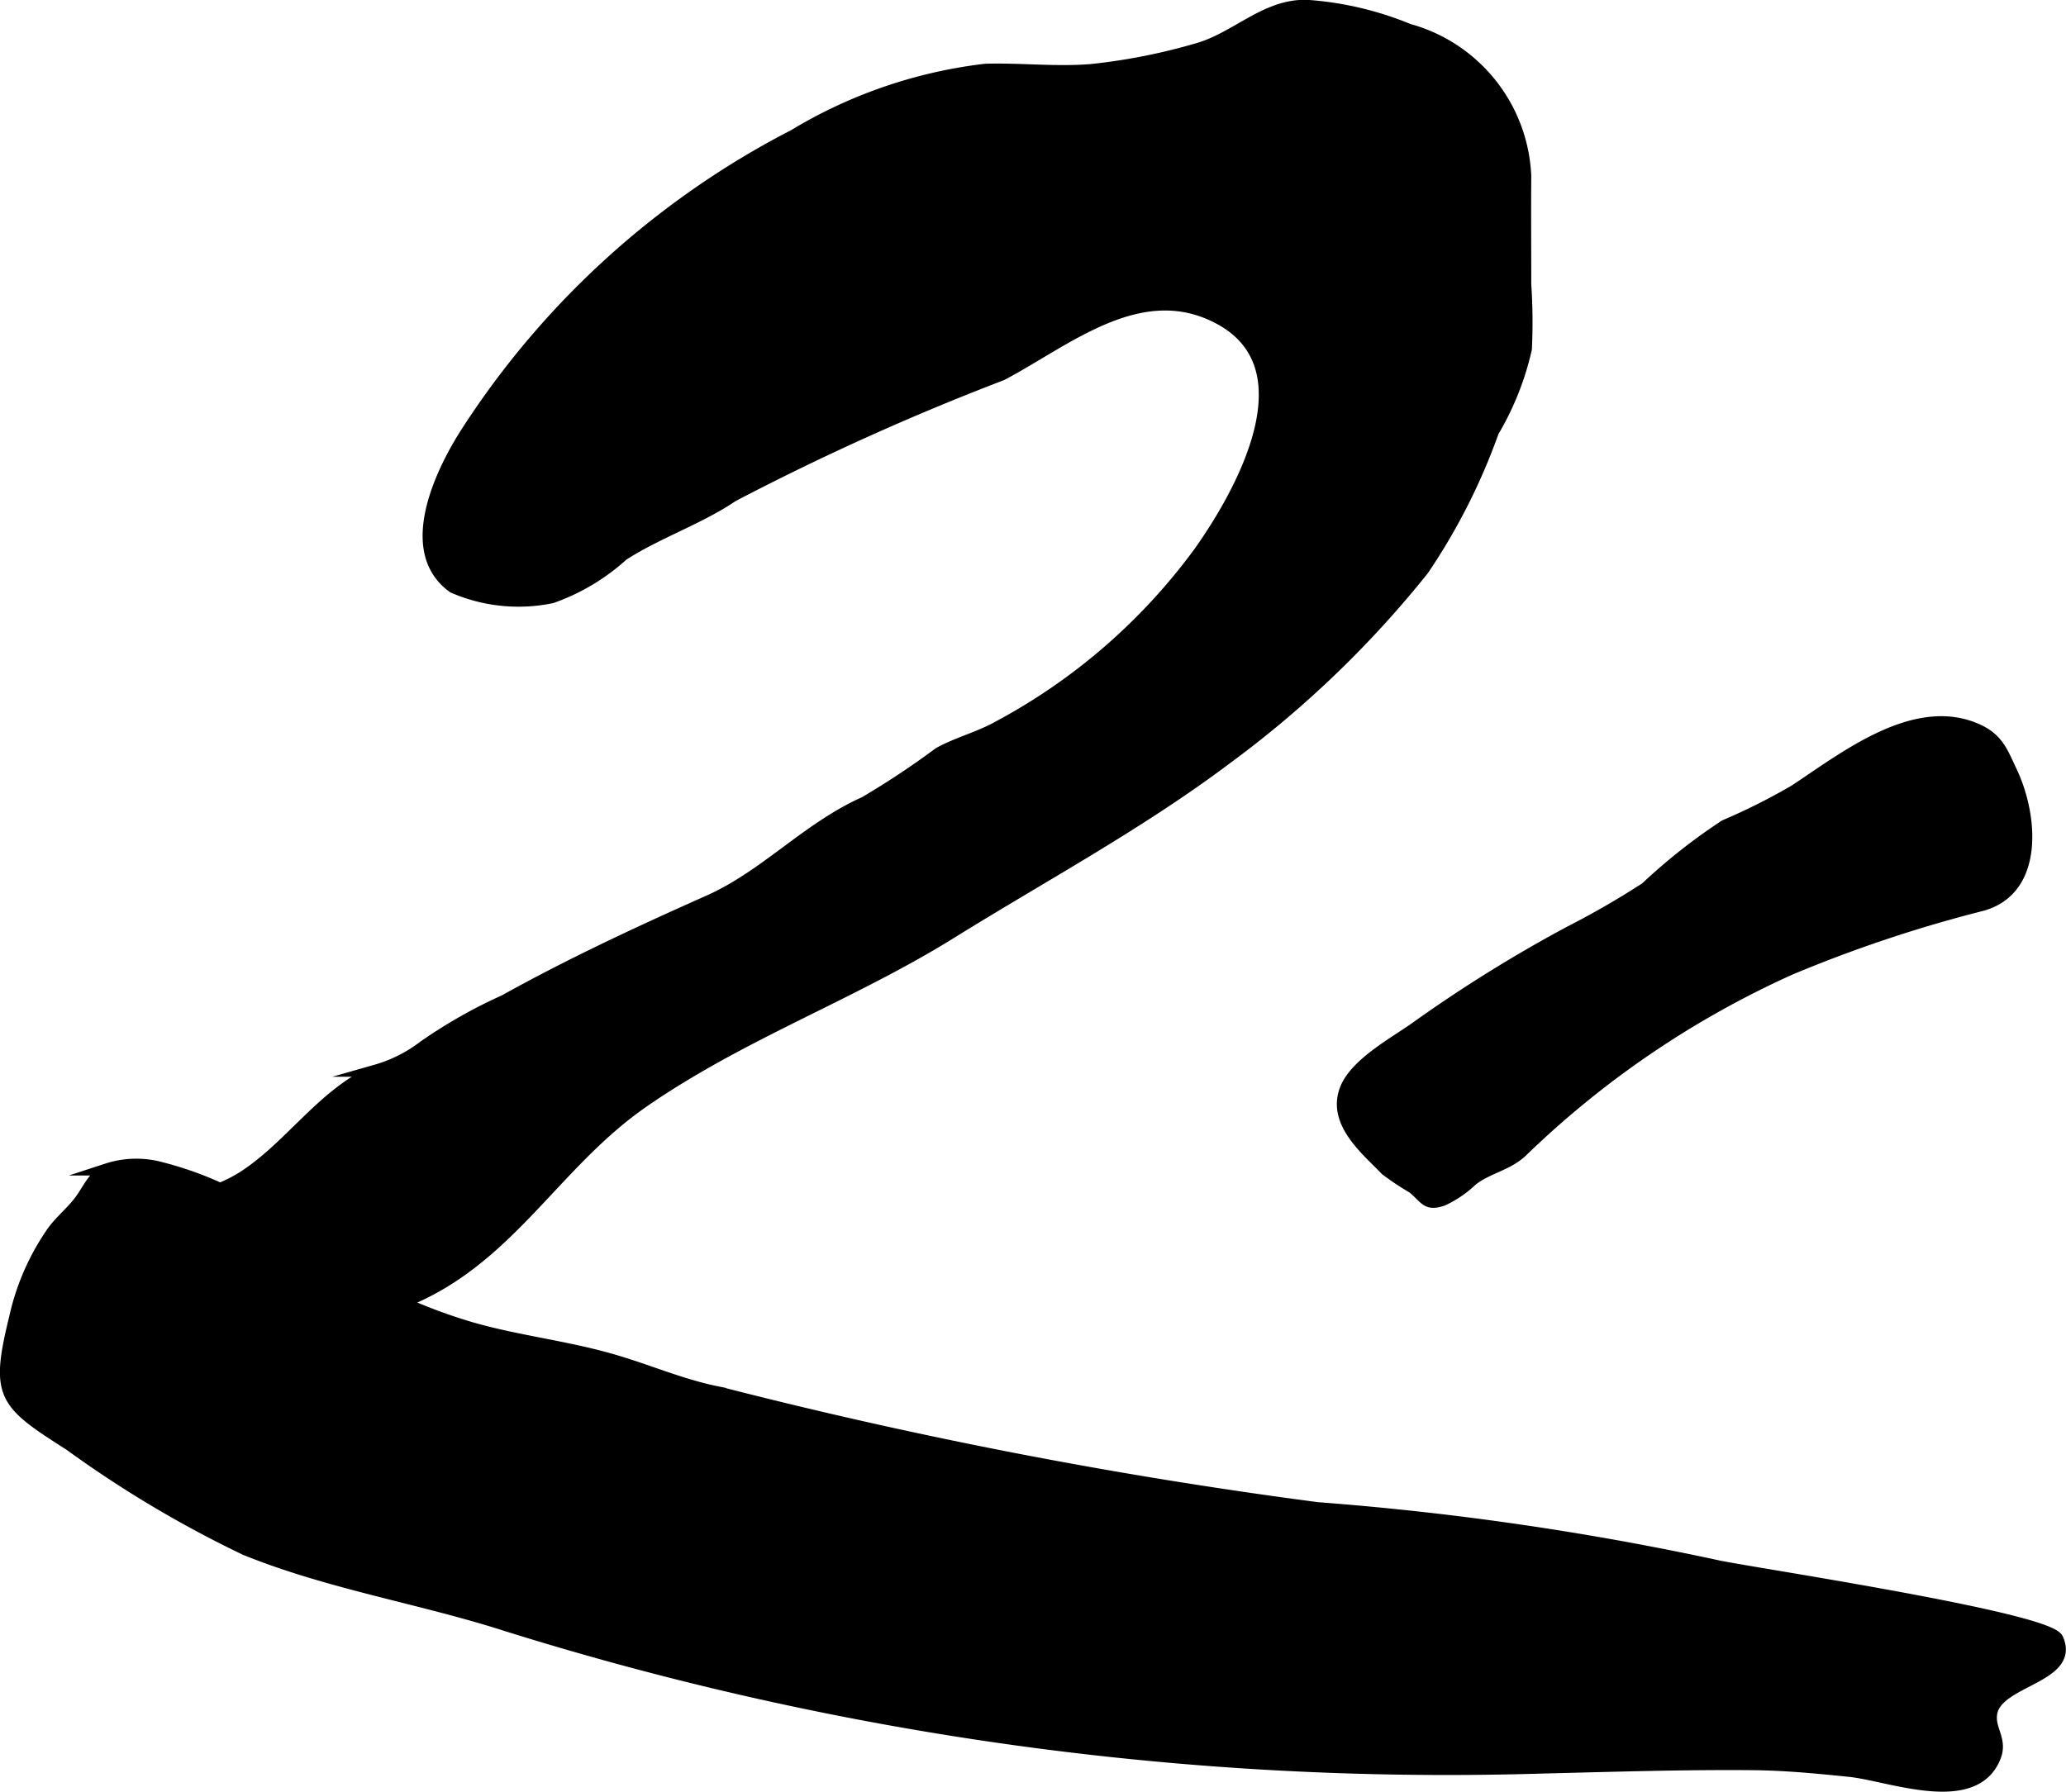 <?xml version="1.0" encoding="UTF-8"?>
<svg xmlns="http://www.w3.org/2000/svg"
     version="1.1"
     width="8.985mm"
     height="7.794mm"
     viewBox="0 0 25.469 22.093">
   <defs>
      <style type="text/css"><![CDATA[
      .a {
        stroke: #000;
        stroke-miterlimit: 10;
        stroke-width: 0.15px;
        fill-rule: evenodd;
      }
    ]]></style>
   </defs>
   <path class="a"
         d="M24.549,21.113c-.043.209.129.331.043.548-.254.648-1.298.226-1.788.175-.397-.041-.792-.079-1.189-.083-.874-.008-1.748.021-2.623.042a38.794,38.794,0,0,1-12.74-1.752c-1.059-.341-2.191-.519-3.227-.94a13.821,13.821,0,0,1-2.158-1.285c-.822-.525-.917-.601-.68-1.569a2.971,2.971,0,0,1,.468-1.065c.102-.137.233-.24.334-.376.105-.141.166-.307.331-.388a1.162,1.162,0,0,1,.678-.013,4.221,4.221,0,0,1,1.792.969,6.454,6.454,0,0,0,1.916.97c.594.188,1.25.251,1.861.431.386.113.728.258,1.104.353.067.018.135.032.205.046a62.133,62.133,0,0,0,7.366,1.422,36.307,36.307,0,0,1,4.948.719c.456.094,4.059.637,4.172.894C25.571,20.679,24.632,20.714,24.549,21.113Z"/>
   <path class="a"
         d="M8.469,13.236c-.19.114-.377.233-.56.361-1.092.765-1.642,1.938-2.919,2.449-.259.103-.493.352-.769.404a5.419,5.419,0,0,1-.942-.004c-.569,0-1.246.093-1.465-.602-.321-1.024.587-.945,1.187-1.33.586-.378.977-1.022,1.634-1.312a1.767,1.767,0,0,0,.591-.297,6.135,6.135,0,0,1,.994-.564c.82-.456,1.661-.847,2.522-1.23.696-.31,1.217-.902,1.917-1.213a10.342,10.342,0,0,0,.917-.608c.21-.119.496-.195.723-.321a7.396,7.396,0,0,0,2.483-2.15c.51-.716,1.404-2.286.24-2.899-.969-.51-1.877.279-2.674.698a31.225,31.225,0,0,0-3.318,1.496c-.406.277-.943.459-1.355.728a2.576,2.576,0,0,1-.874.522,2.014,2.014,0,0,1-1.212-.125c-.64-.457-.117-1.476.181-1.931a10.548,10.548,0,0,1,4.018-3.637,5.893,5.893,0,0,1,2.36-.81c.436-.013.887.041,1.321.002a7.425,7.425,0,0,0,1.277-.252c.492-.133.849-.553,1.367-.538a4.011,4.011,0,0,1,1.25.294,1.958,1.958,0,0,1,1.439,1.805c-.004.444,0,.89,0,1.335a7.066,7.066,0,0,1,.008.794,3.522,3.522,0,0,1-.406,1.02,7.58,7.58,0,0,1-.862,1.702A12.849,12.849,0,0,1,15.13,9.342c-1.075.81-2.263,1.448-3.411,2.161C10.676,12.151,9.521,12.605,8.469,13.236Z"/>
   <path class="a"
         d="M24.919,9.869c.134.523.072,1.148-.504,1.294a16.691,16.691,0,0,0-2.349.786,11.592,11.592,0,0,0-3.31,2.249c-.176.165-.422.202-.612.351a1.332,1.332,0,0,1-.359.246c-.198.068-.205-.018-.364-.151a3.459,3.459,0,0,1-.333-.221c-.235-.246-.661-.583-.495-.997.129-.321.632-.582.889-.771a17.422,17.422,0,0,1,1.868-1.16,10.456,10.456,0,0,0,.941-.543,7.105,7.105,0,0,1,.974-.769,7.642,7.642,0,0,0,.862-.433c.616-.406,1.486-1.099,2.254-.747.253.116.305.29.415.52A1.95,1.95,0,0,1,24.919,9.869Z"/>
</svg>
